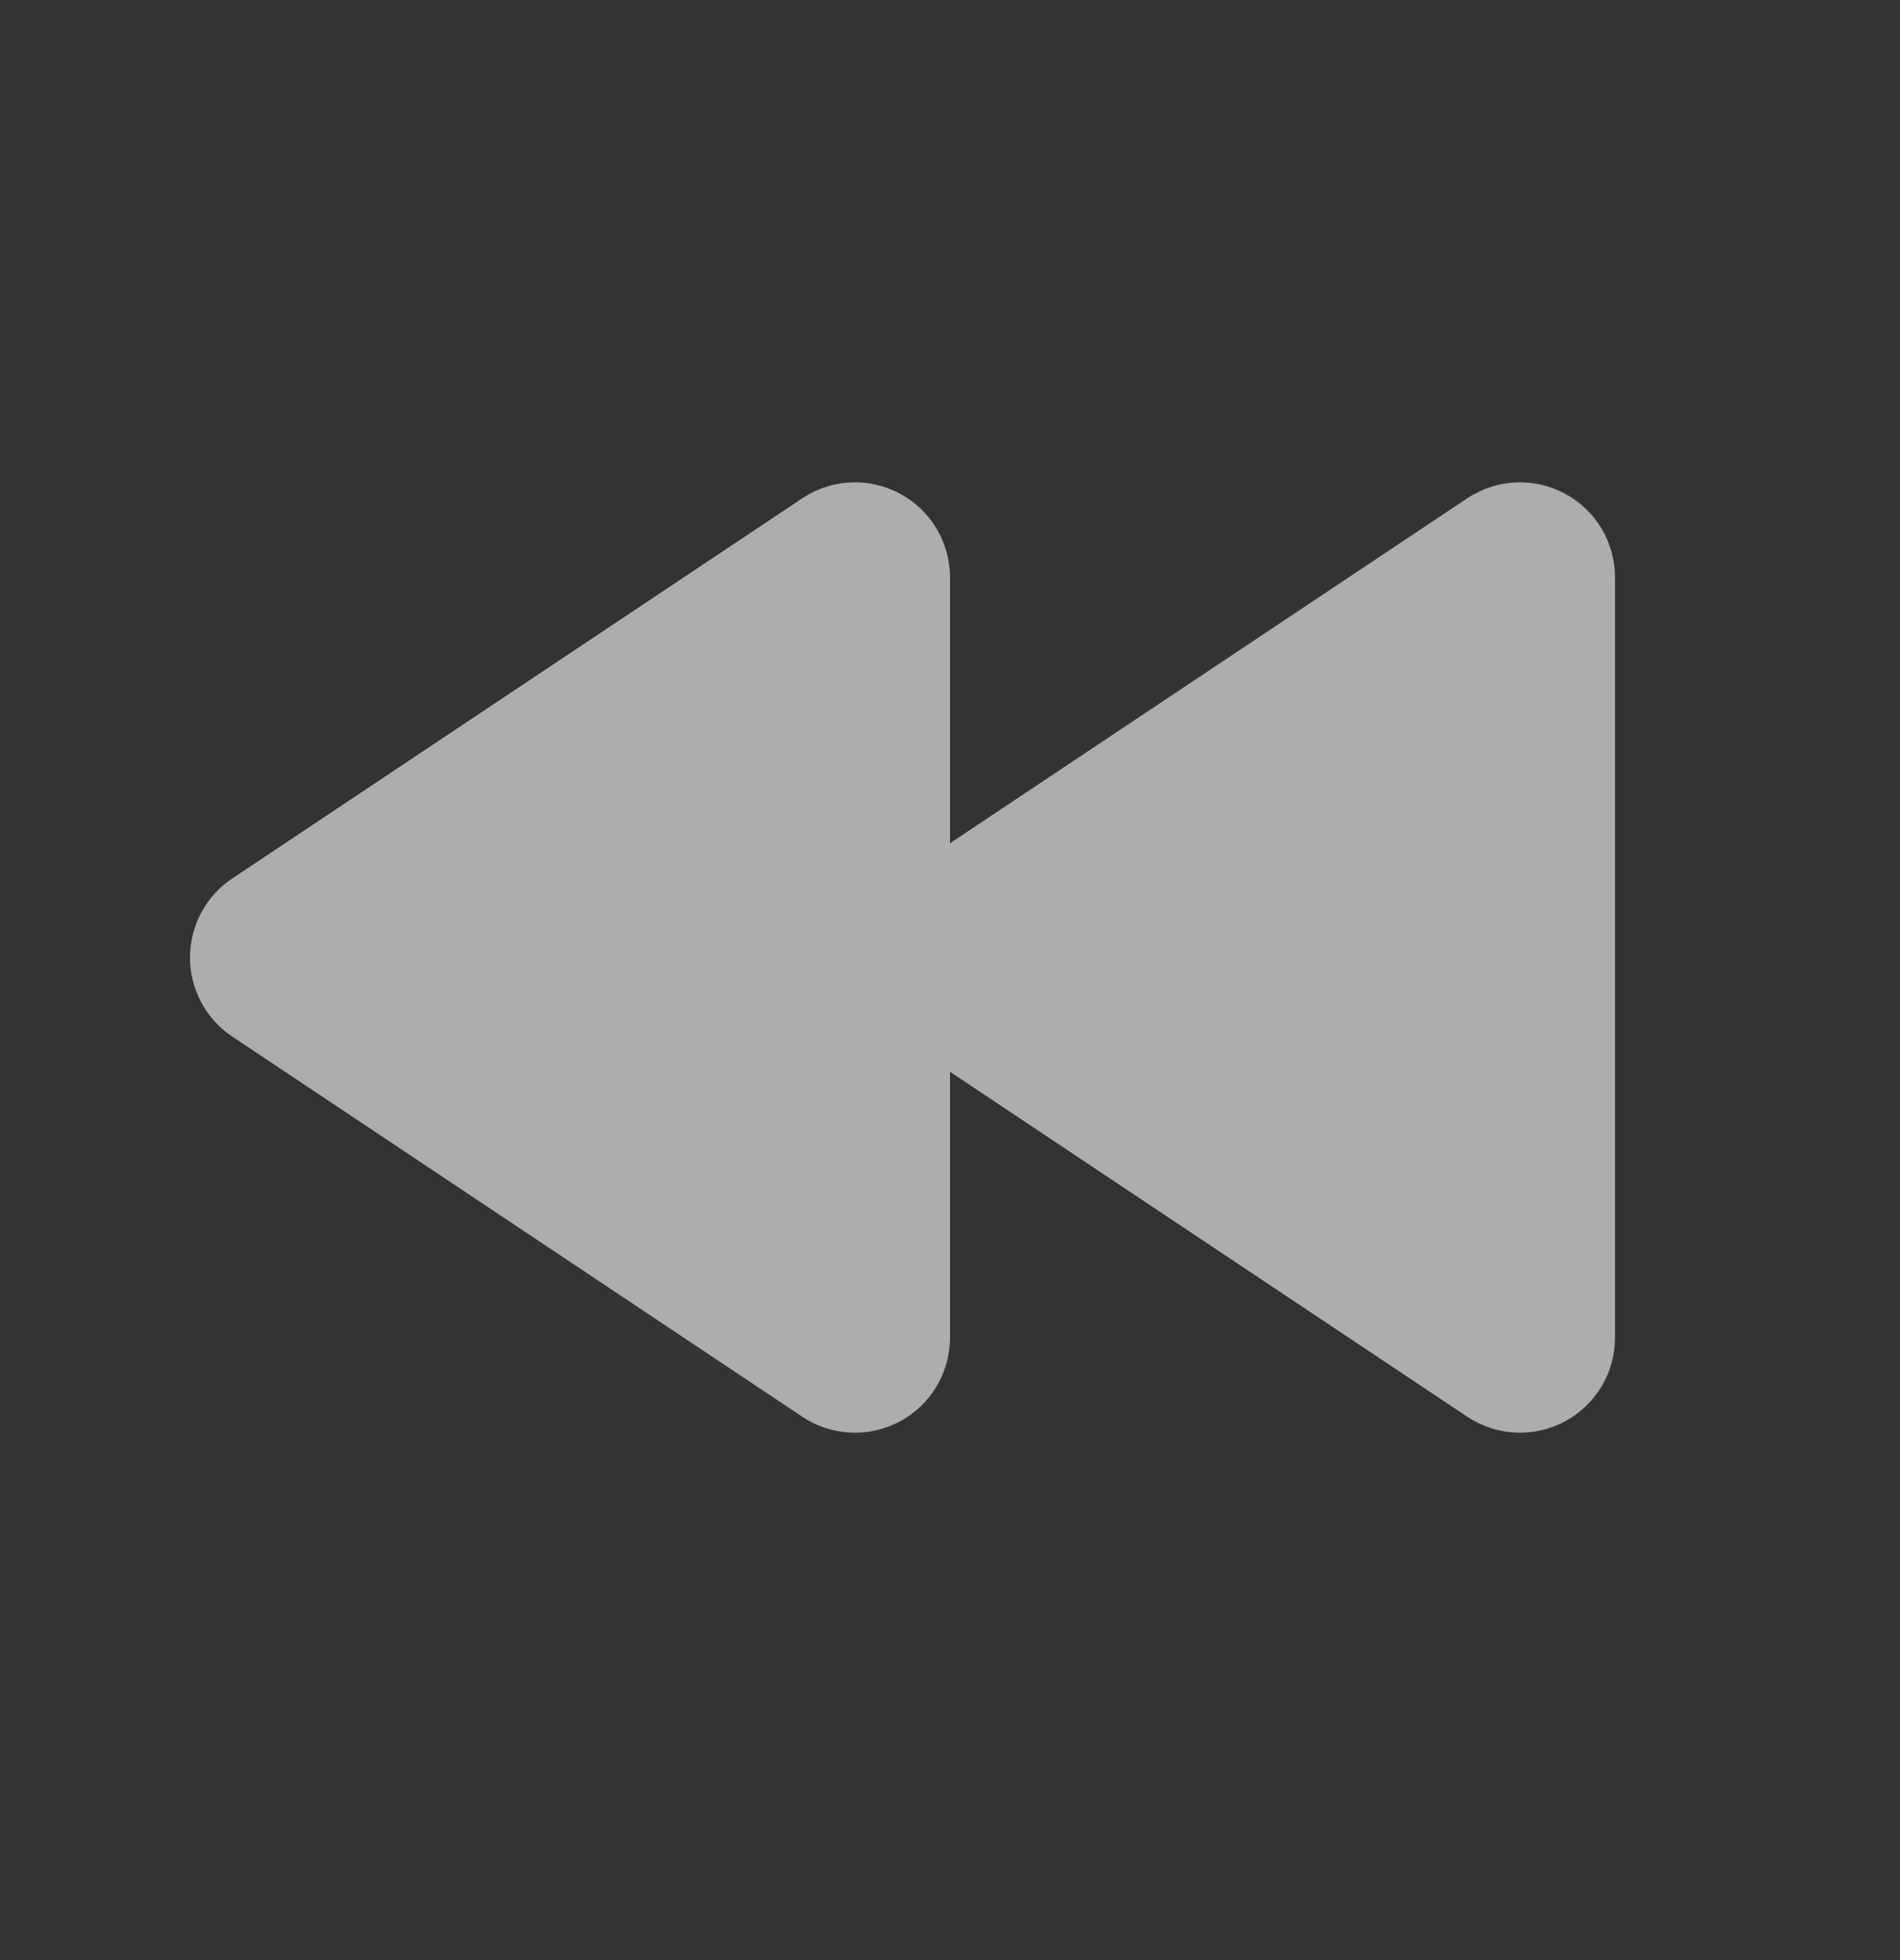 <svg width="32" height="33" viewBox="0 0 32 33" fill="none" xmlns="http://www.w3.org/2000/svg">
<rect x="0" y="0" width="32" height="33" fill="#333333" stroke="none"/>
<g opacity="0.6">
<path d="M24.712 8.389C24.953 8.229 25.233 8.136 25.522 8.122C25.812 8.108 26.099 8.173 26.355 8.31C26.61 8.446 26.824 8.65 26.973 8.898C27.121 9.147 27.2 9.431 27.2 9.721V22.521C27.2 22.81 27.121 23.095 26.973 23.343C26.824 23.591 26.61 23.795 26.355 23.932C26.099 24.068 25.812 24.133 25.522 24.119C25.233 24.105 24.953 24.012 24.712 23.852L16 18.044V22.521C16 22.81 15.921 23.095 15.773 23.343C15.624 23.591 15.41 23.795 15.155 23.932C14.899 24.068 14.612 24.133 14.322 24.119C14.033 24.105 13.753 24.012 13.512 23.852L3.912 17.452C3.693 17.306 3.513 17.108 3.389 16.875C3.265 16.643 3.2 16.384 3.2 16.121C3.2 15.857 3.265 15.598 3.389 15.366C3.513 15.133 3.693 14.935 3.912 14.789L13.512 8.389C13.753 8.229 14.033 8.136 14.322 8.122C14.612 8.108 14.899 8.173 15.155 8.31C15.41 8.446 15.624 8.65 15.773 8.898C15.921 9.147 16 9.431 16 9.721V14.197L24.712 8.389Z" fill="white"/>
</g>
</svg>
